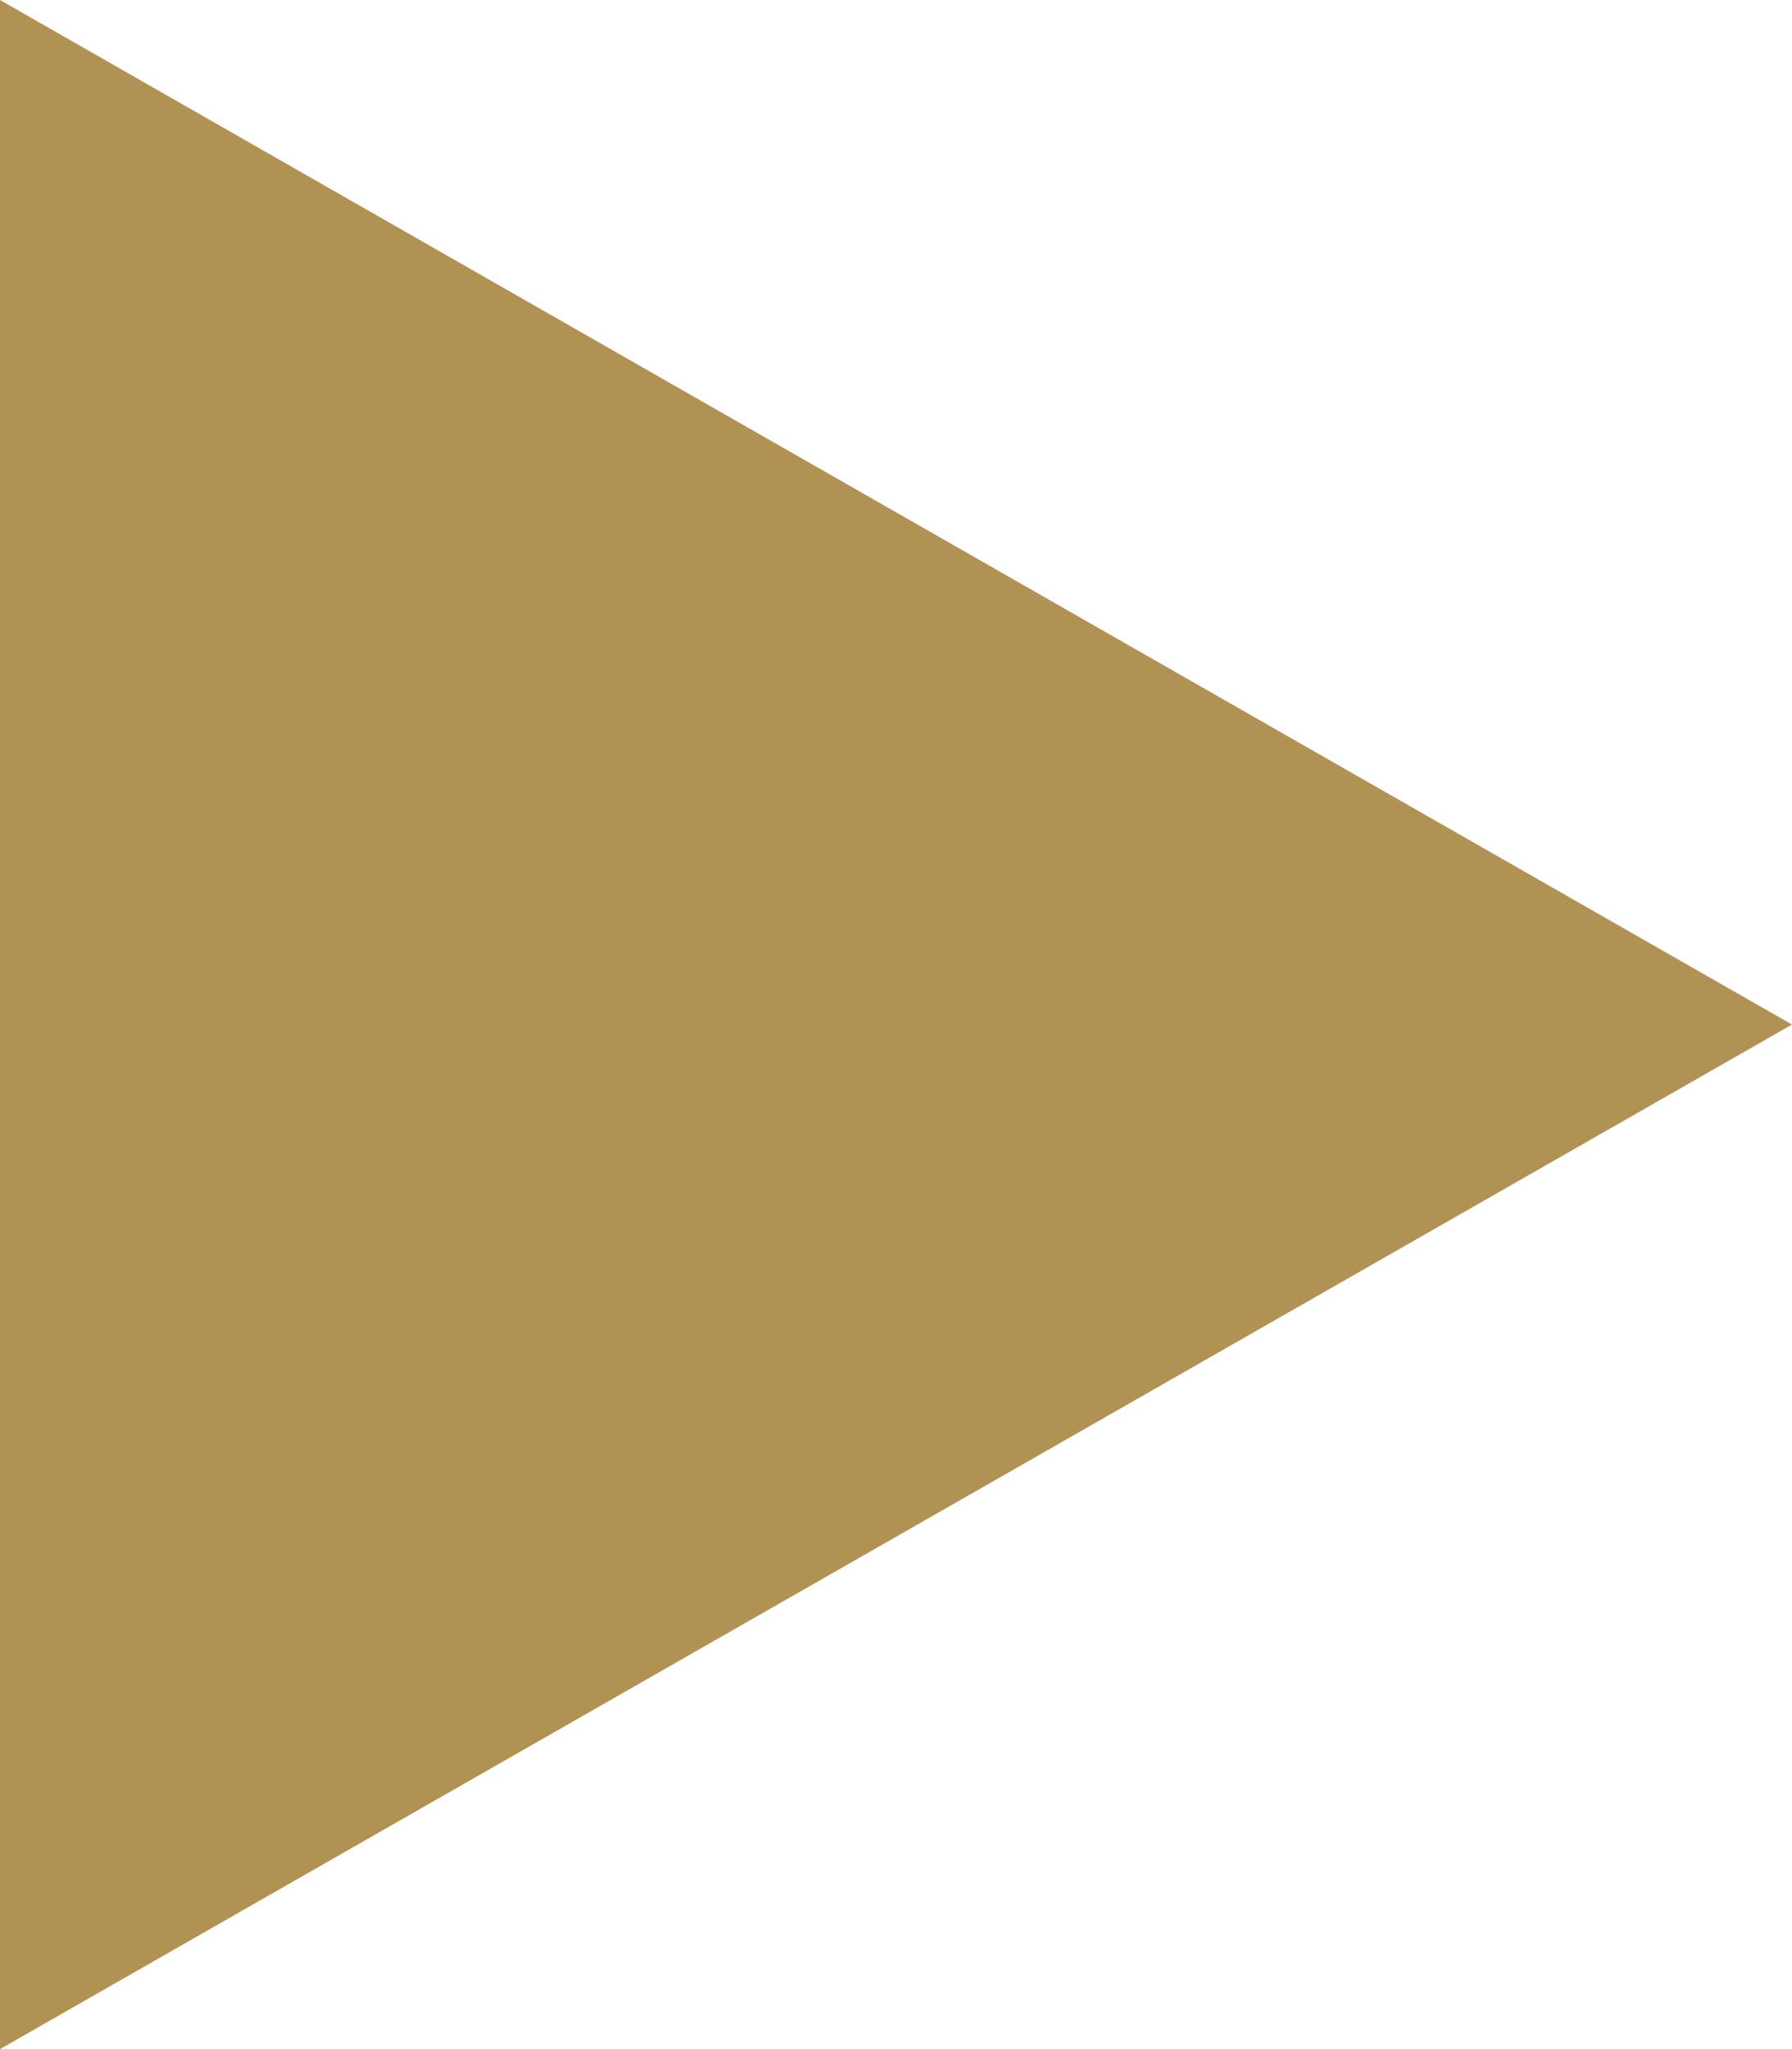 <?xml version="1.0" encoding="utf-8"?>
<!-- Generator: Adobe Illustrator 27.0.0, SVG Export Plug-In . SVG Version: 6.00 Build 0)  -->
<svg version="1.1" id="レイヤー_1" xmlns="http://www.w3.org/2000/svg" xmlns:xlink="http://www.w3.org/1999/xlink" x="0px"
	 y="0px" viewBox="0 0 7 8" style="enable-background:new 0 0 7 8;" xml:space="preserve">
<style type="text/css">
	.st0{fill:#B09255;}
</style>
<g id="レイヤー_2_1_">
	<g id="レイヤー_3">
		<polygon class="st0" points="7,4 0,8 0,0 		"/>
	</g>
</g>
</svg>
